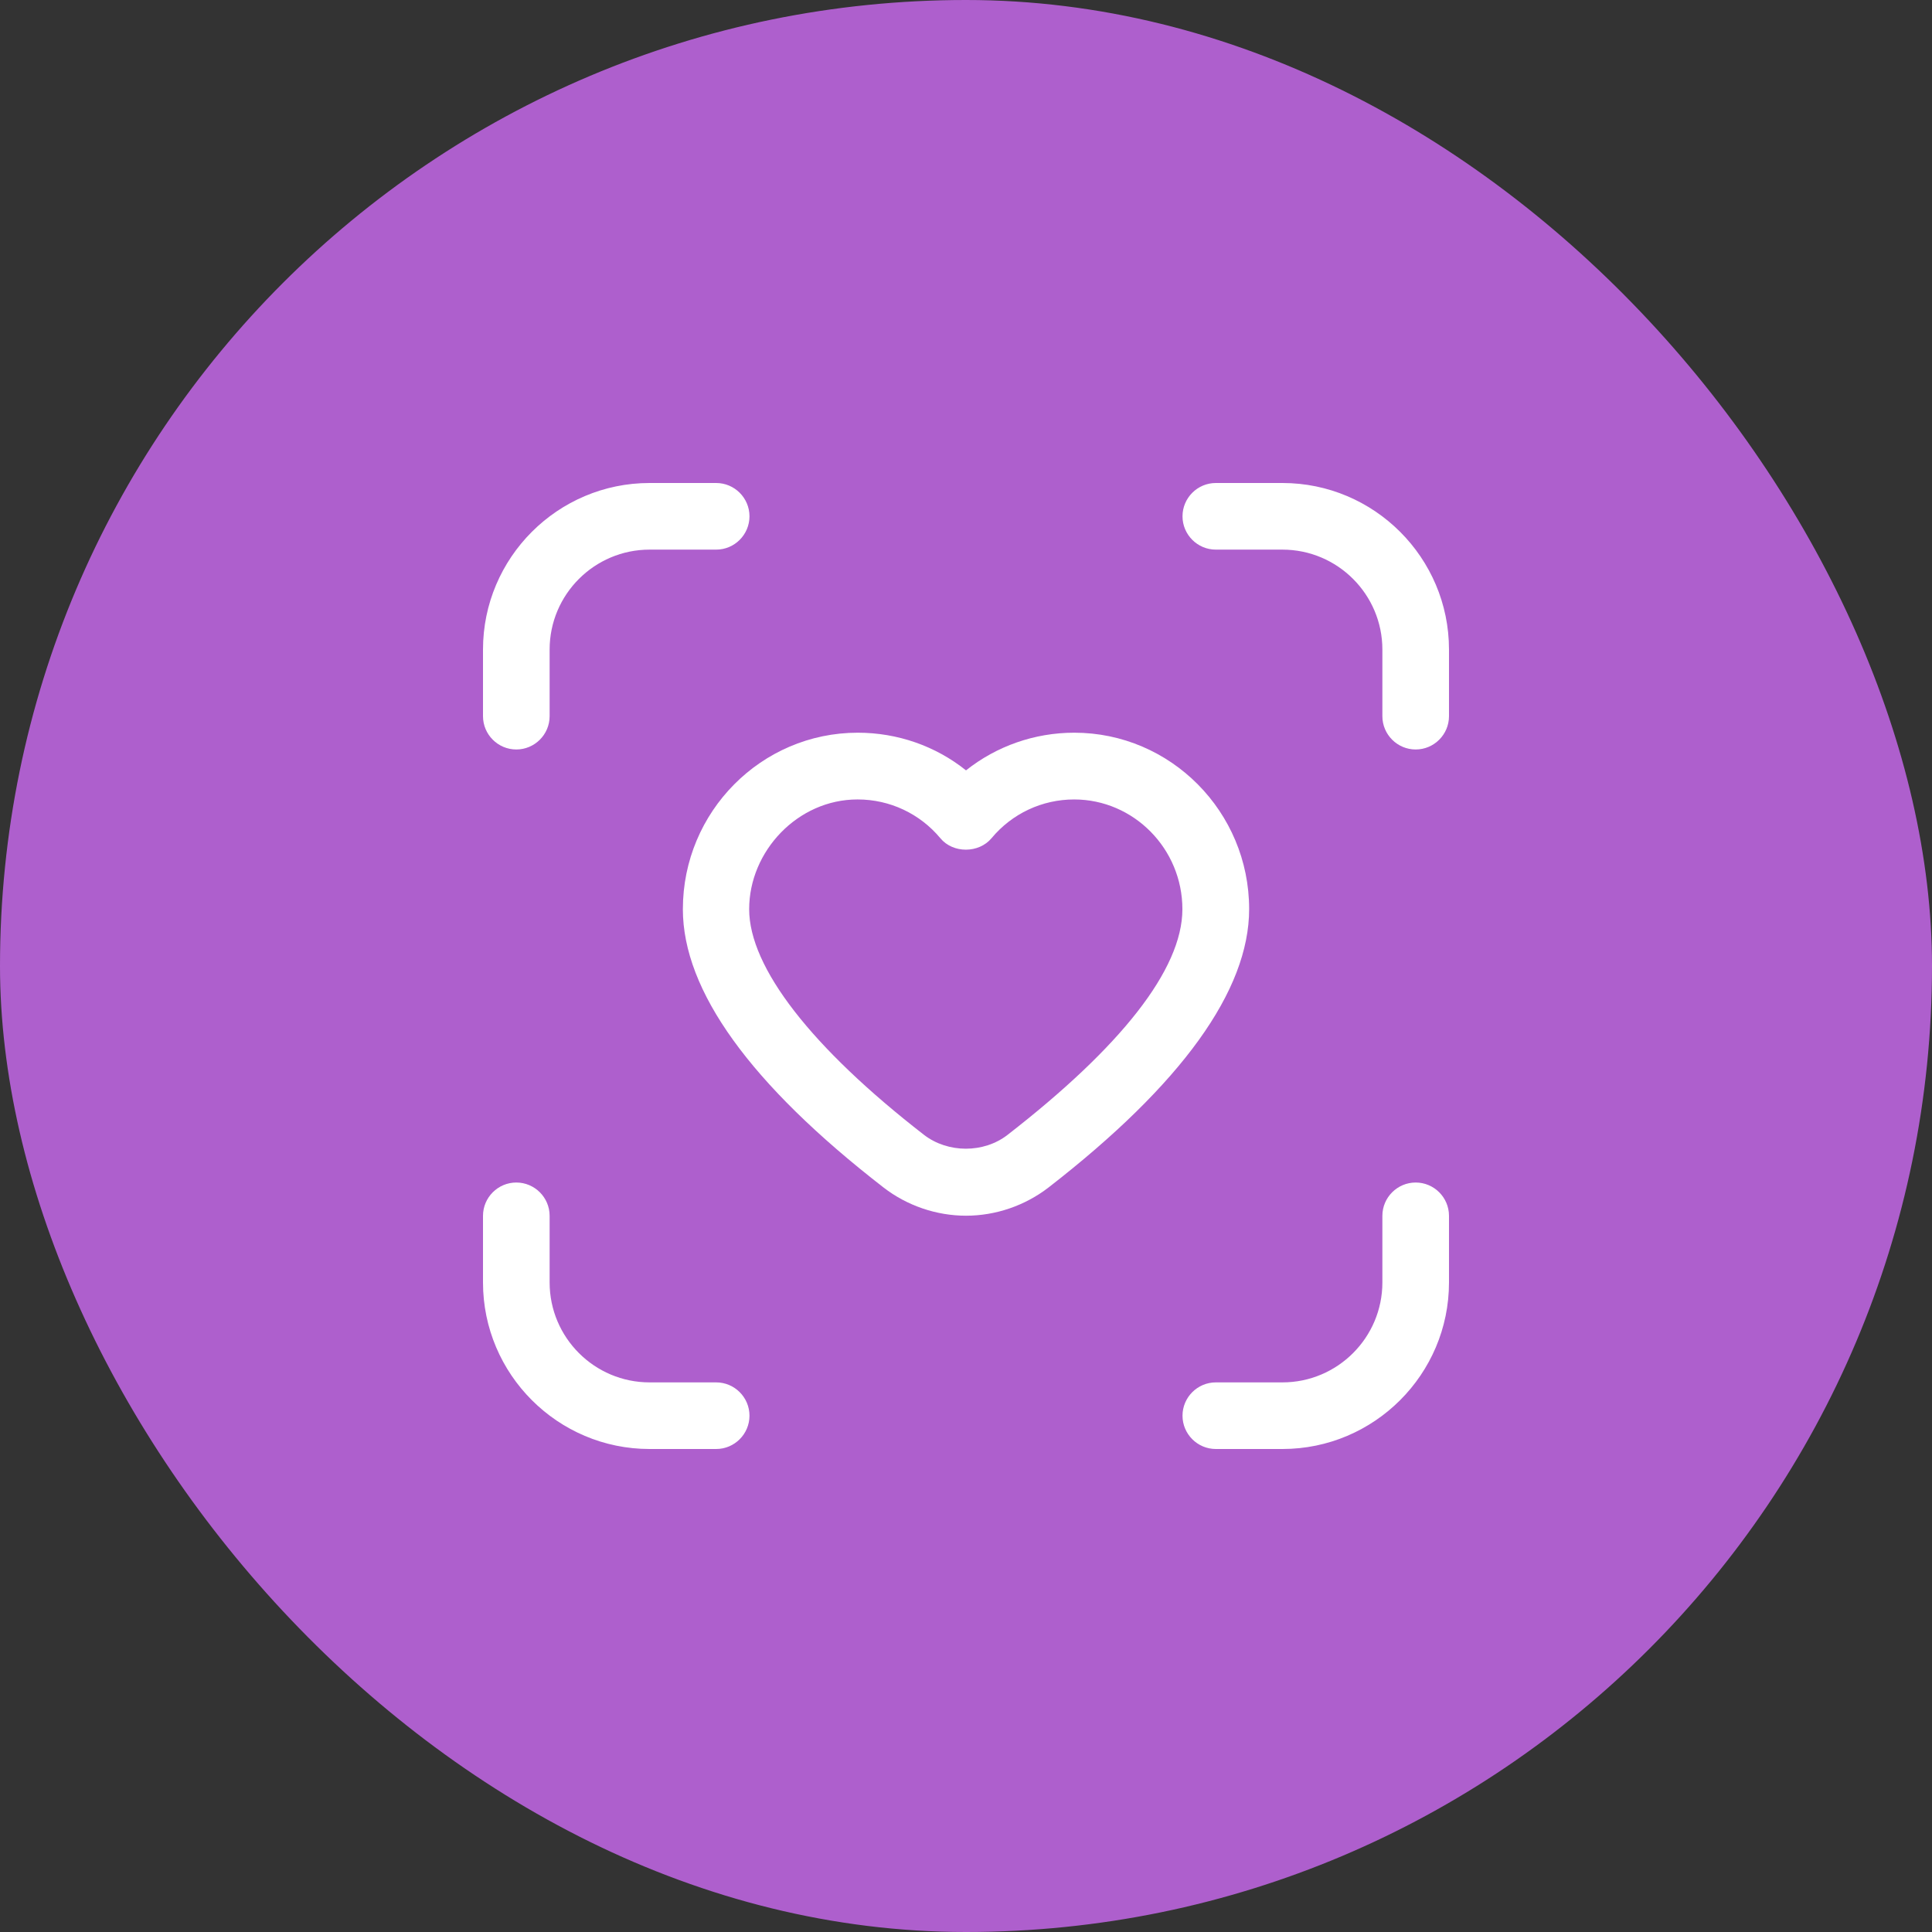 <?xml version="1.0" encoding="UTF-8"?> <svg xmlns="http://www.w3.org/2000/svg" width="200" height="200" viewBox="0 0 200 200" fill="none"><rect x="0" y="0" width="200" height="200" fill="#333333" stroke="none"/><rect width="200" height="200" rx="100" fill="#AE5FCD"></rect><path d="M70.69 94.121C70.69 102.553 77.675 112.245 91.468 122.933C93.899 124.812 96.937 125.849 100.001 125.849C103.072 125.849 106.103 124.812 108.554 122.919C122.327 112.231 129.311 102.54 129.311 94.107C129.311 84.039 121.189 75.849 111.208 75.849C107.086 75.849 103.153 77.243 100.001 79.748C96.849 77.229 92.916 75.849 88.794 75.849C78.813 75.849 70.691 84.038 70.691 94.107L70.69 94.121ZM88.794 82.759C92.108 82.759 95.226 84.227 97.347 86.773C98.66 88.362 101.327 88.342 102.641 86.773C104.762 84.22 107.881 82.759 111.194 82.759C117.363 82.759 122.401 87.864 122.401 94.121C122.401 100.377 115.969 108.432 104.297 117.484C101.832 119.397 98.128 119.384 95.657 117.484C83.985 108.433 77.553 100.141 77.553 94.121C77.553 88.106 82.591 82.759 88.76 82.759H88.794Z" fill="white"></path><path d="M149.999 67.241C149.999 57.738 142.261 50 132.758 50H125.861C123.962 50 122.413 51.549 122.413 53.448C122.413 55.347 123.962 56.897 125.861 56.897H132.758C138.462 56.897 143.103 61.537 143.103 67.241V74.138C143.103 76.037 144.652 77.586 146.551 77.586C148.45 77.586 149.999 76.037 149.999 74.138V67.241Z" fill="white"></path><path d="M74.138 50H67.241C57.738 50 50 57.738 50 67.241V74.138C50 76.037 51.549 77.586 53.448 77.586C55.347 77.586 56.897 76.037 56.897 74.138V67.241C56.897 61.537 61.537 56.897 67.241 56.897H74.138C76.037 56.897 77.586 55.347 77.586 53.448C77.586 51.549 76.037 50 74.138 50Z" fill="white"></path><path d="M50 132.759C50 142.262 57.738 150 67.241 150H74.138C76.037 150 77.586 148.451 77.586 146.552C77.586 144.653 76.037 143.104 74.138 143.104H67.241C61.537 143.104 56.897 138.463 56.897 132.759V125.862C56.897 123.963 55.347 122.414 53.448 122.414C51.549 122.414 50 123.963 50 125.862V132.759Z" fill="white"></path><path d="M149.999 125.862C149.999 123.963 148.45 122.414 146.551 122.414C144.652 122.414 143.103 123.963 143.103 125.862V132.759C143.103 138.463 138.462 143.104 132.758 143.104H125.861C123.962 143.104 122.413 144.653 122.413 146.552C122.413 148.451 123.962 150 125.861 150H132.758C142.261 150 149.999 142.262 149.999 132.759V125.862Z" fill="white"></path></svg> 